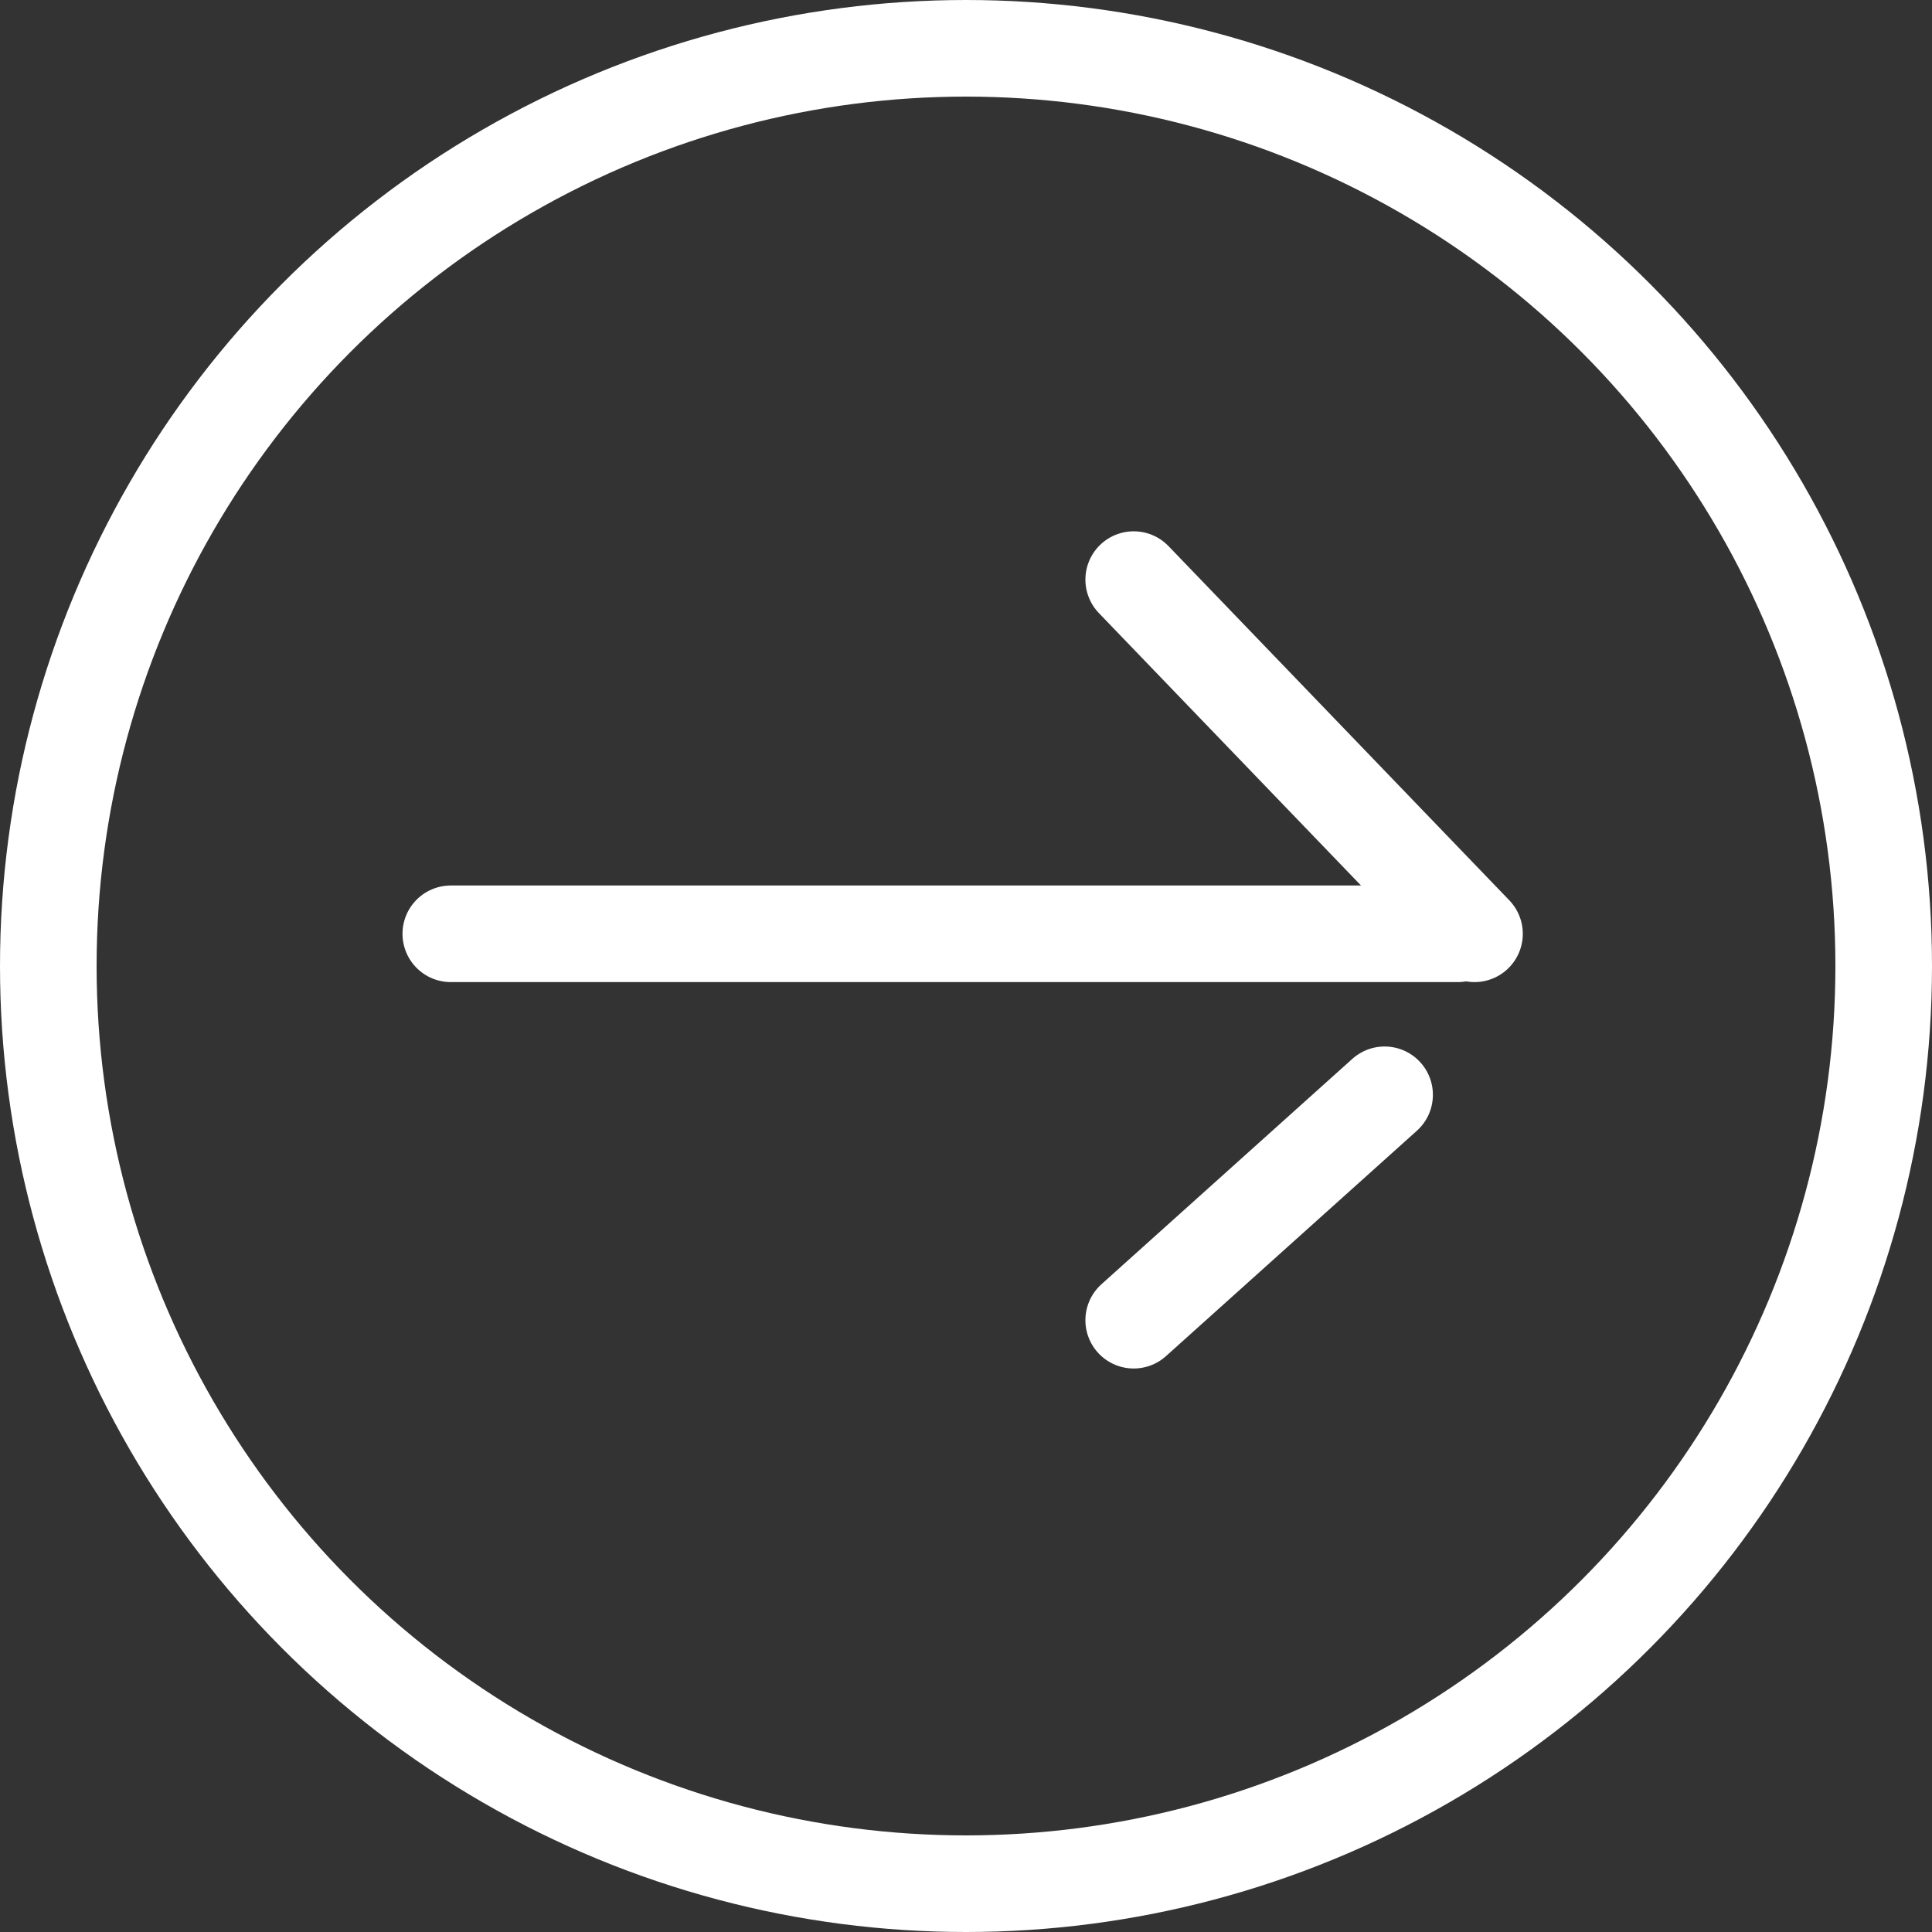 <?xml version="1.0" encoding="UTF-8"?> <svg xmlns="http://www.w3.org/2000/svg" width="30" height="30" viewBox="0 0 30 30" fill="none"><rect x="0" y="0" width="30" height="30" fill="#333333" stroke="none"/> <circle cx="15" cy="15" r="14.25" stroke="white" stroke-width="1.5"></circle> <path d="M7 14.5H22.636" stroke="white" stroke-width="1.5" stroke-linecap="round"></path> <path d="M17.604 9L22.896 14.5" stroke="white" stroke-width="1.5" stroke-linecap="round"></path> <path d="M21.5 17L17.604 20.5" stroke="white" stroke-width="1.5" stroke-linecap="round"></path> </svg> 
